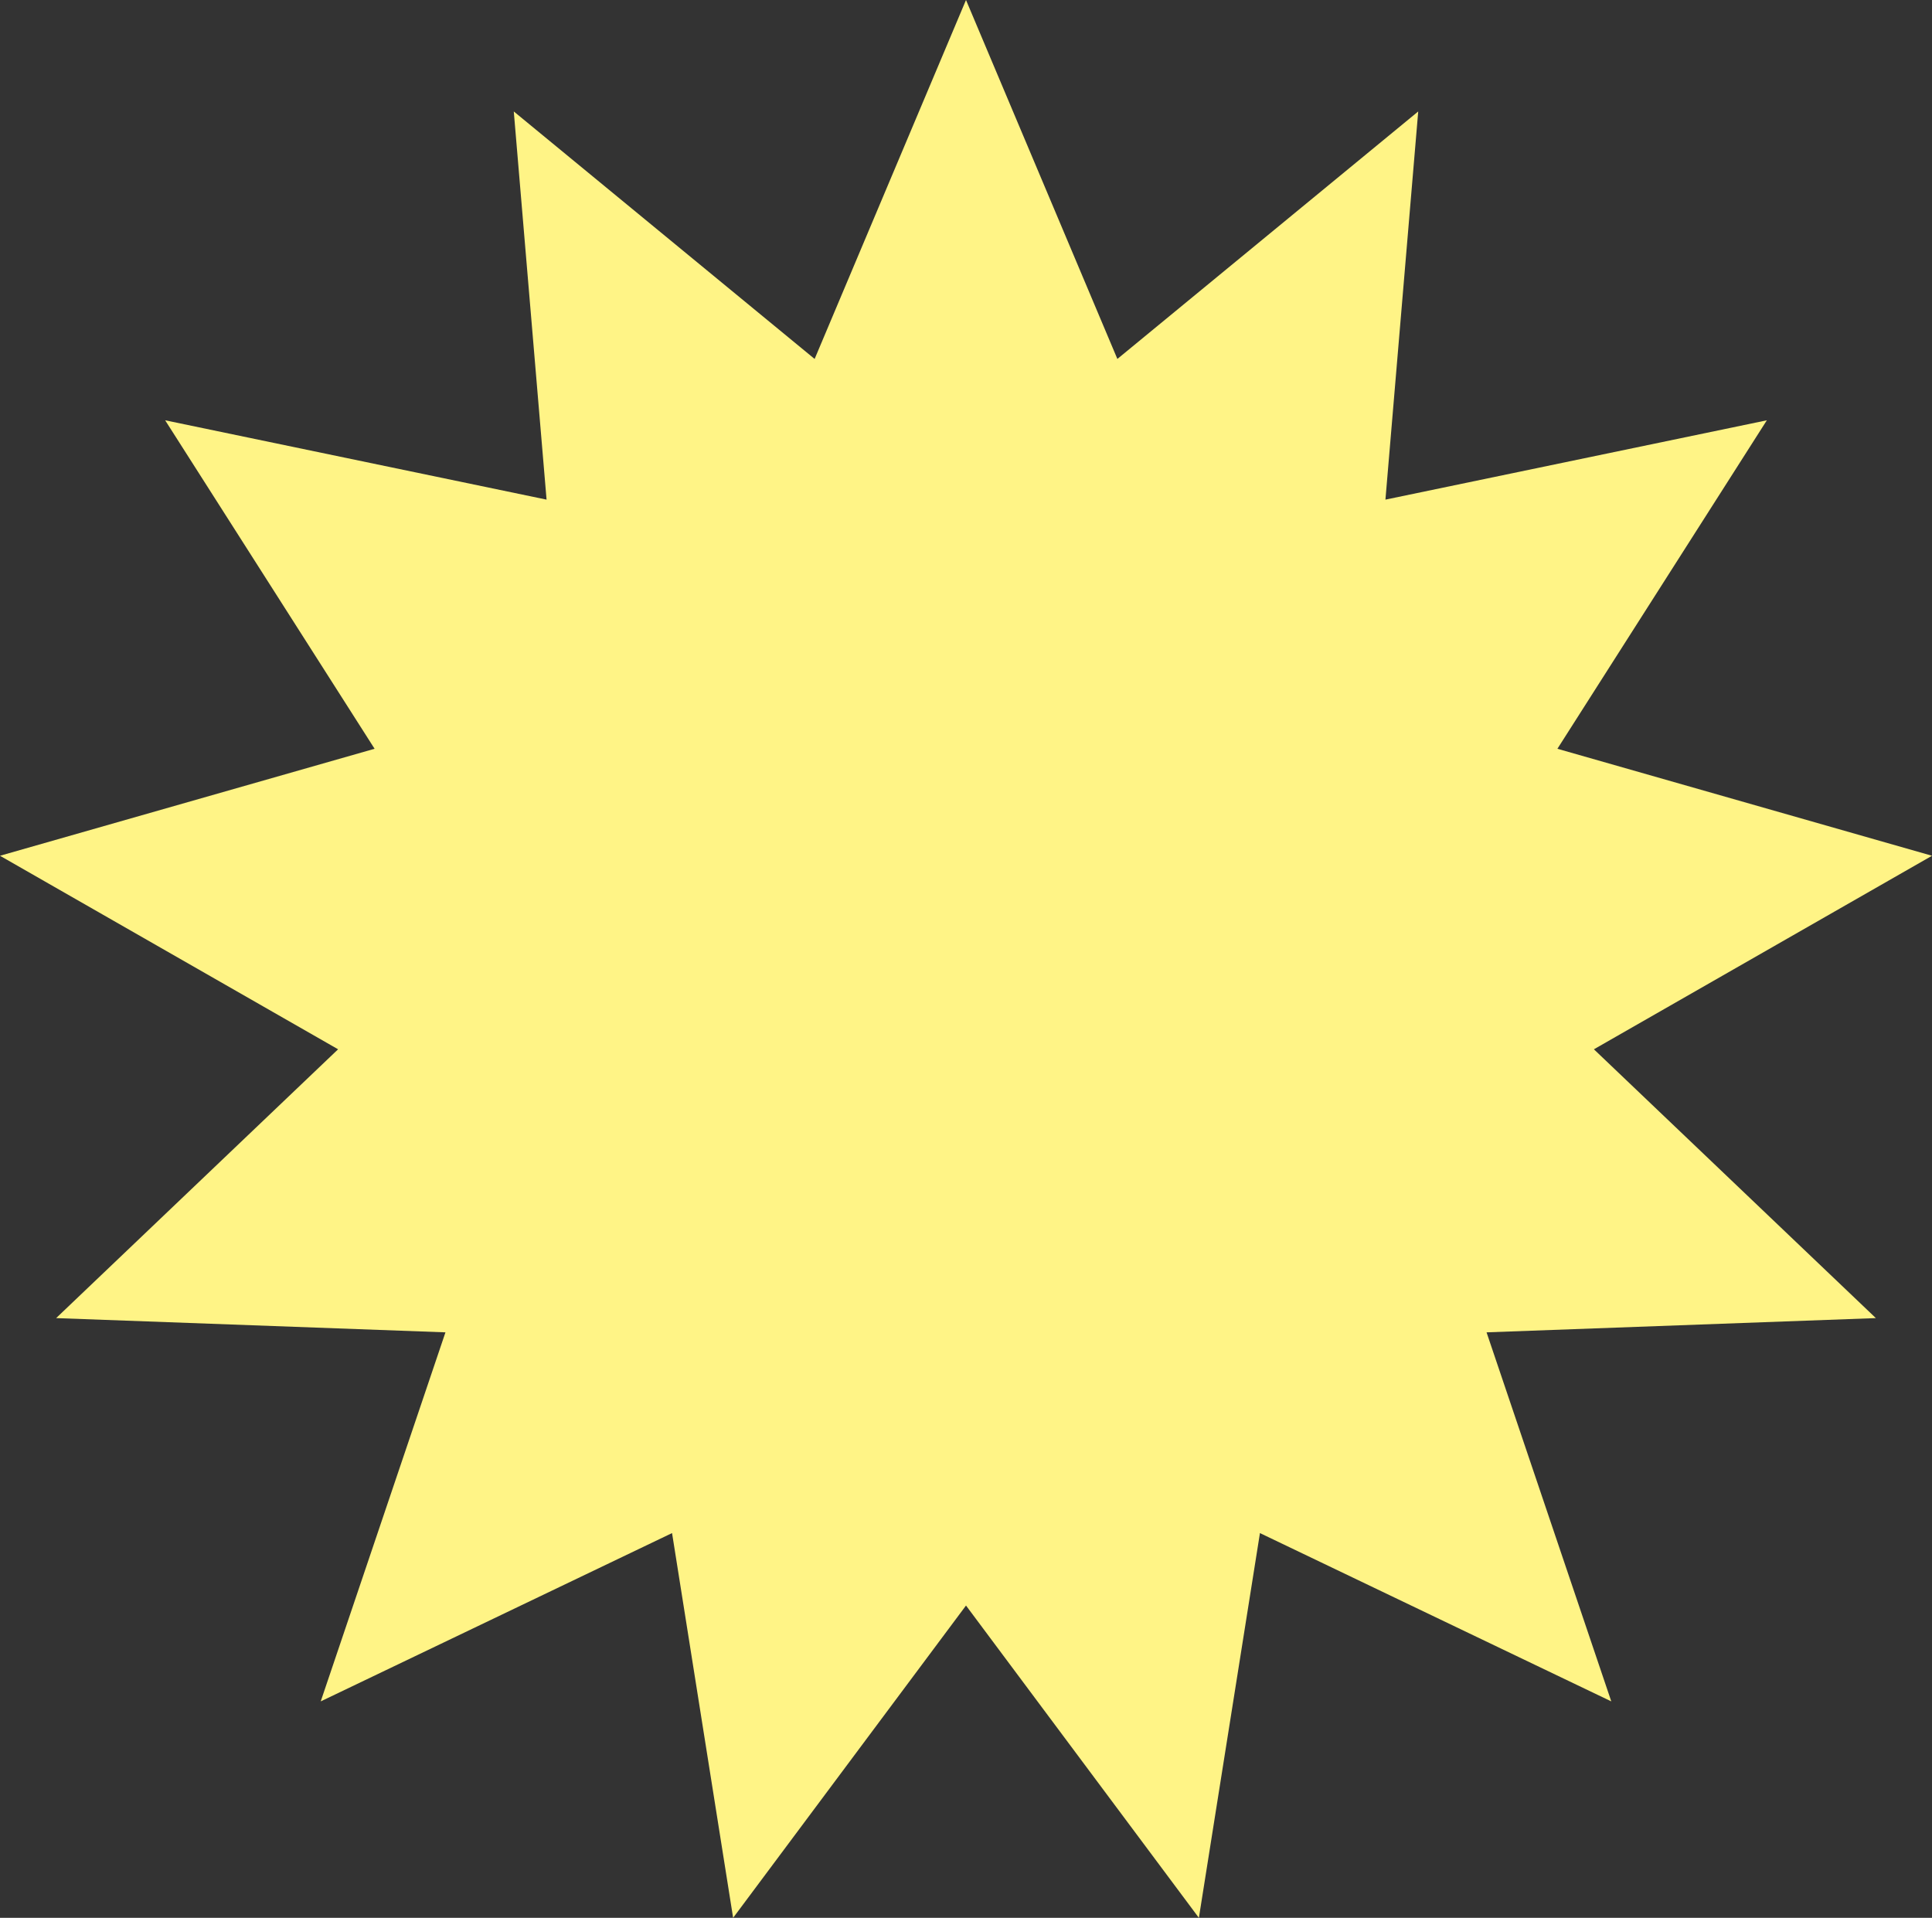 <?xml version="1.0" encoding="utf-8"?>
<svg xmlns="http://www.w3.org/2000/svg" fill="none" height="100%" overflow="visible" preserveAspectRatio="none" style="display: block;" viewBox="0 0 374.251 371.523" width="100%">
<rect x="0" y="0" width="374.251" height="371.523" fill="#333333" stroke="none"/>
<path d="M187.126 0L216.448 69.535L274.726 21.591L268.375 96.789L342.258 81.42L301.688 145.052L374.251 165.779L308.757 203.269L363.376 255.343L287.962 258.102L312.124 329.594L244.066 296.99L232.237 371.523L187.126 311.025L142.015 371.523L130.185 296.99L62.127 329.594L86.29 258.102L10.875 255.343L65.494 203.269L0 165.779L72.563 145.052L31.993 81.42L105.877 96.789L99.525 21.591L157.803 69.535L187.126 0Z" fill="#FFF486" id="Star 8"/>
</svg>